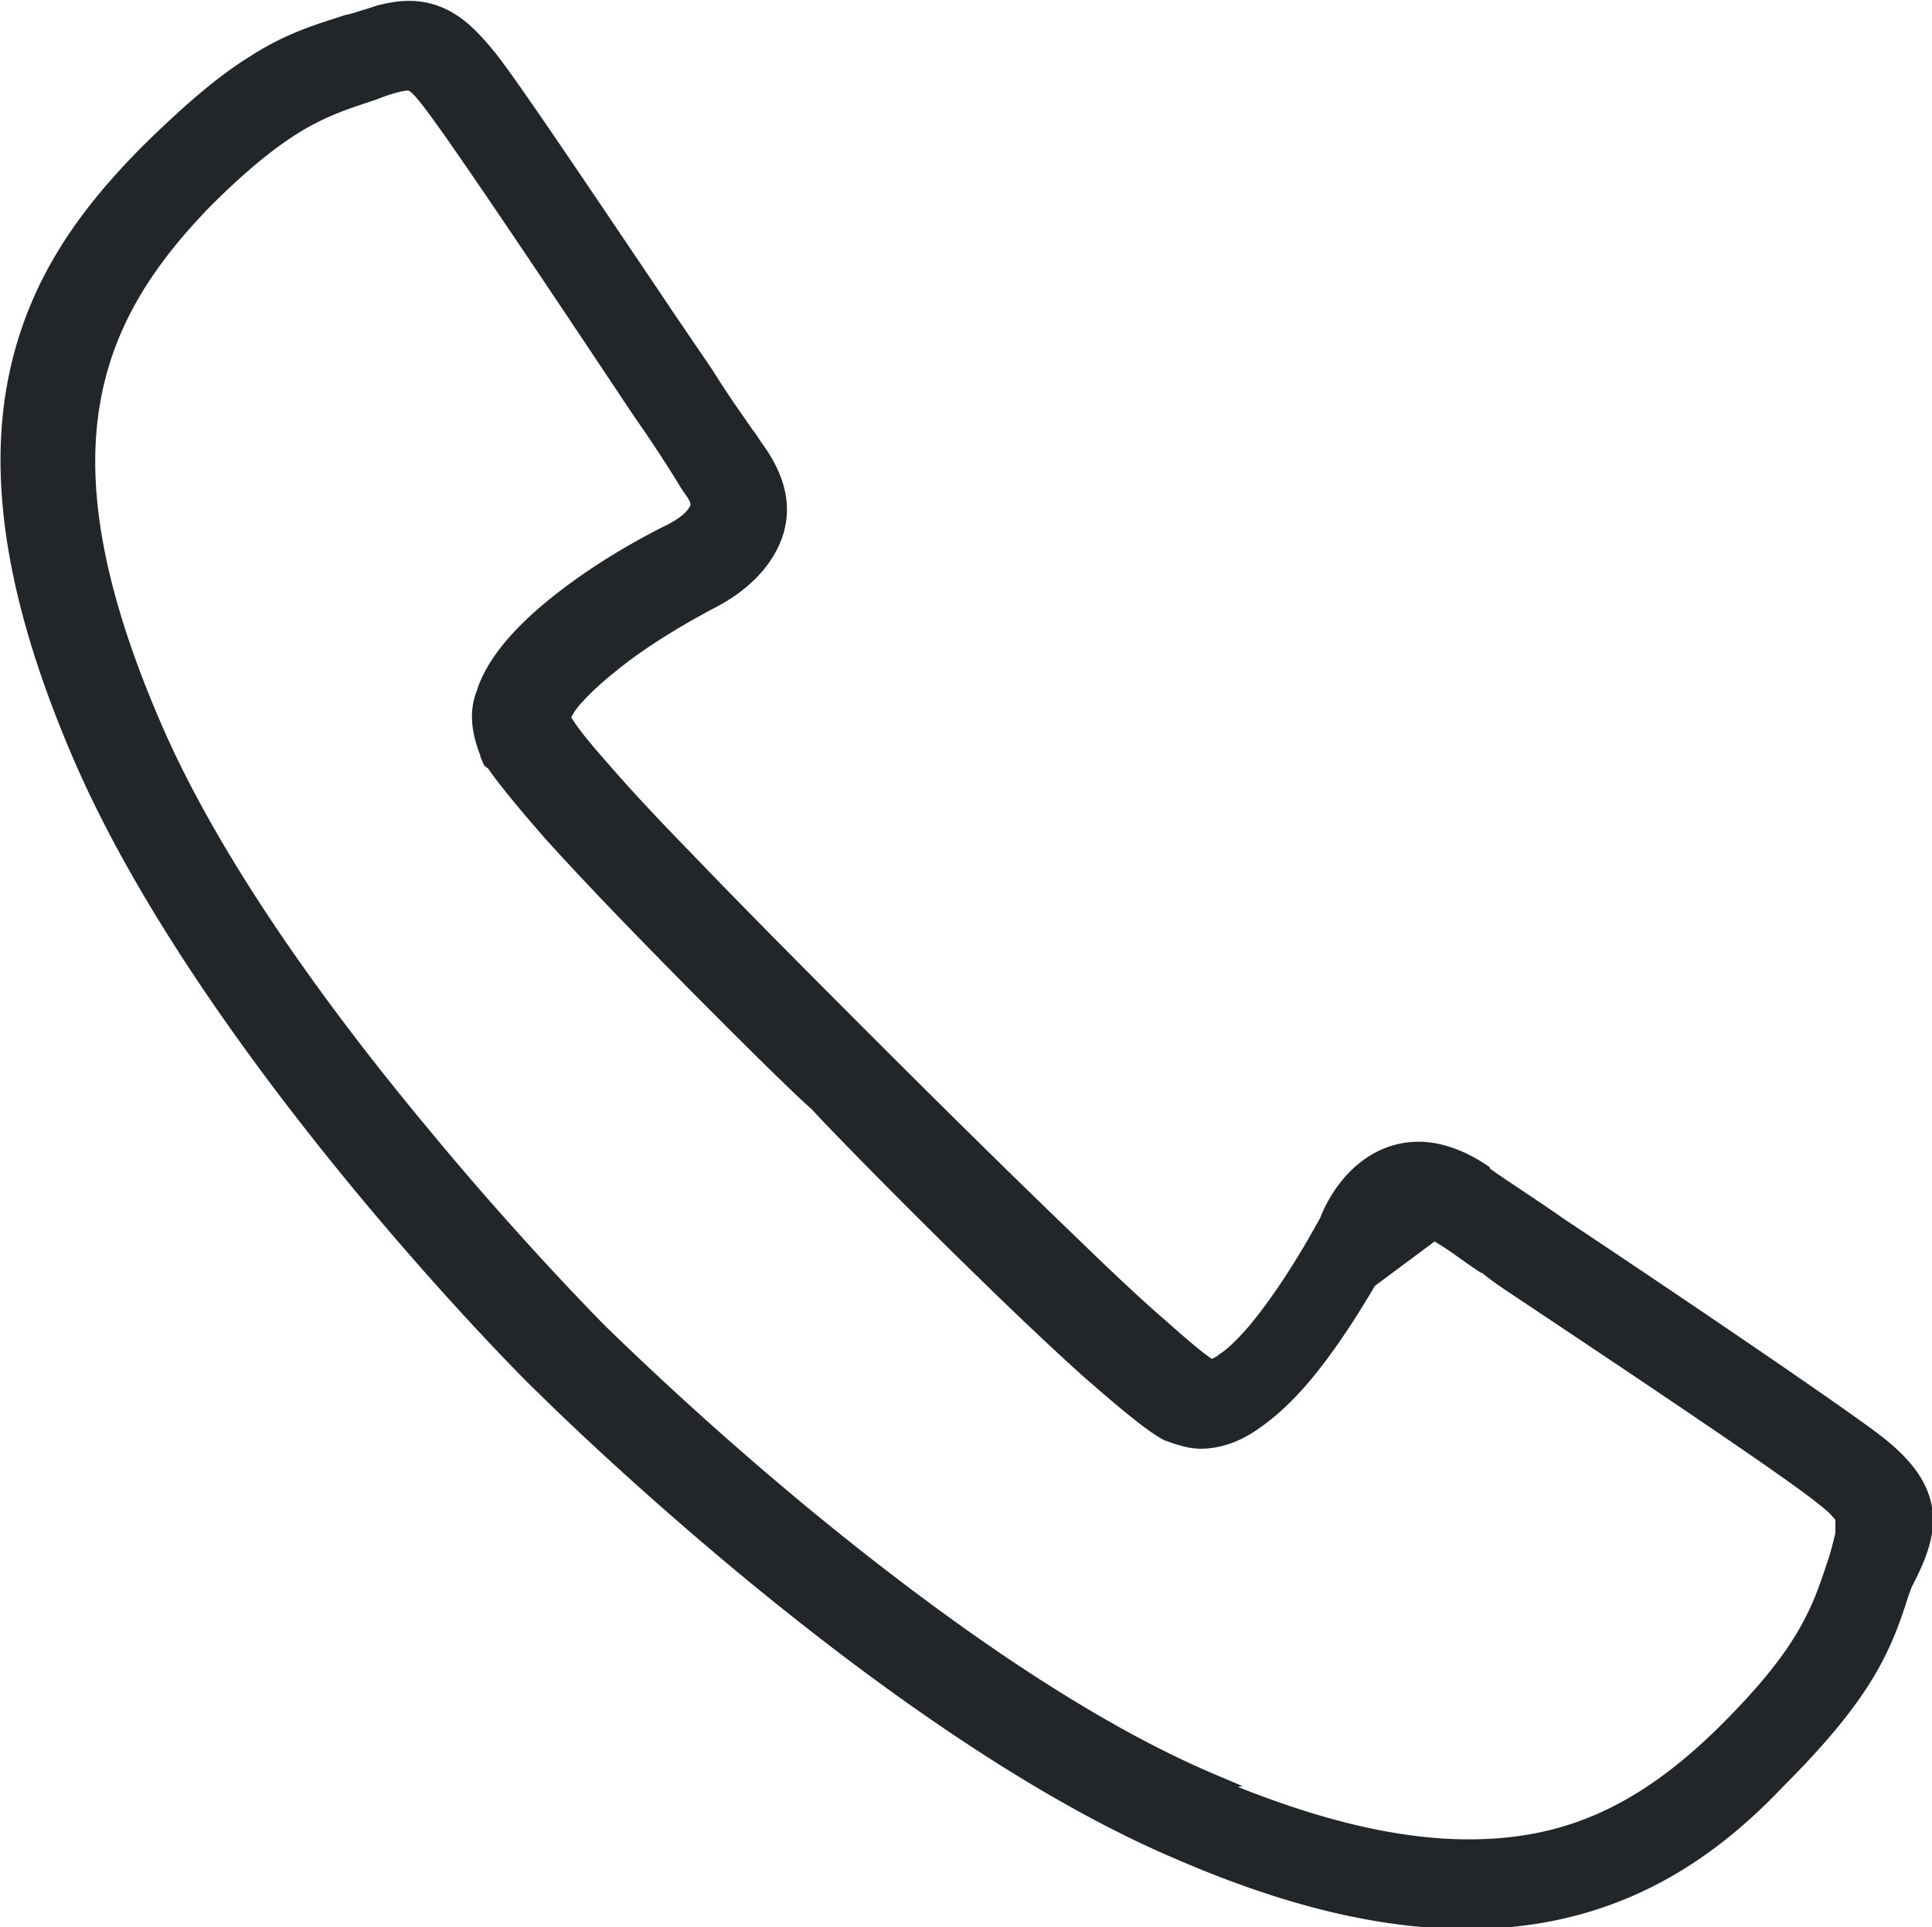 <svg xmlns="http://www.w3.org/2000/svg" data-name="Calque 1" viewBox="0 0 22.4 22.35"><path d="M17.19 13.6c-.25-.17-.51-.26-.74-.26-.33 0-.58.16-.75.34-.16.17-.26.37-.3.48-.3.55-.59.98-.84 1.28-.13.15-.24.26-.34.33a.56.56 0 0 1-.18.1c-.12-.07-.32-.24-.59-.48-.29-.25-.64-.58-1.01-.94-.75-.72-1.61-1.57-2.27-2.23-.66-.66-1.51-1.51-2.23-2.26-.36-.37-.69-.72-.94-1.01-.24-.27-.41-.48-.48-.61V8.3c.03-.06.08-.15.17-.24.09-.1.22-.22.37-.34.3-.25.71-.51 1.16-.75.42-.21.68-.51.77-.82.09-.32 0-.63-.25-.97-.02-.03-.05-.08-.09-.13-.11-.16-.29-.41-.47-.7-.19-.28-.41-.6-.63-.93C6.78 2.28 5.91.98 5.66.67 5.46.43 5.2.11 4.74.11c-.11 0-.22.02-.34.05-.06.02-.12.04-.19.06-.06.02-.12.04-.18.05l-.12.04c-.32.1-.62.21-.96.43-.34.21-.71.52-1.2 1-.69.69-1.3 1.48-1.54 2.59-.24 1.11-.09 2.51.72 4.4.73 1.71 2.03 3.51 3.17 4.9 1.14 1.39 2.12 2.37 2.21 2.45.08.08 1.07 1.06 2.47 2.21 1.39 1.14 3.19 2.45 4.88 3.17 1.29.56 2.38.81 3.36.81 1.76 0 2.86-.86 3.59-1.63.48-.48.79-.86 1-1.2.21-.34.32-.64.42-.96l.04-.11c.14-.27.26-.54.24-.8-.02-.28-.18-.54-.55-.83-.41-.32-2.37-1.65-3.68-2.52-.2-.14-.38-.26-.53-.36-.15-.1-.27-.18-.35-.24Zm-1.18.88c.24-.44.4-.48.72-.28l-3.12 2.32c.12.04.24.08.36.08.8 0 1.6-1.32 2.04-2.12Zm-1.96 6.19c-1.63-.69-3.39-1.99-4.75-3.11a39.623 39.623 0 0 1-2.34-2.1s-.98-.98-2.1-2.34C3.73 11.76 2.44 10 1.75 8.37c-.68-1.59-.85-2.76-.69-3.7.16-.94.64-1.66 1.31-2.35.46-.46.8-.72 1.08-.89.29-.17.52-.25.76-.33l.12-.04c.2-.08.34-.11.4-.11h.02s.02 0 .03.01c.04.02.1.07.19.19.32.4 1.67 2.43 2.47 3.63.21.3.37.55.47.71.03.05.06.1.08.13.04.06.08.11.1.16.02.05.02.08.01.11-.03.08-.12.19-.35.3-.28.14-.75.4-1.18.73-.42.32-.82.71-.95 1.13-.09.23-.04.46.04.67s0 .01 0 .01c.11.19.38.52.72.91.35.39.78.84 1.21 1.28.85.87 1.69 1.7 1.89 1.87.17.19 1 1.04 1.87 1.89.44.43.89.86 1.28 1.21.39.34.72.62.91.72.11.04.25.09.38.09.23 0 .45-.09.65-.24.2-.14.4-.34.58-.56.36-.44.67-.97.9-1.38.12-.22.21-.31.28-.33.06-.02.15 0 .3.09.07.04.19.11.34.22.07.05.14.1.23.16h.02c.09.08.18.14.28.21 1.2.8 3.24 2.16 3.63 2.48.09.07.15.12.19.17.04.04.06.07.06.11v.16c-.02.08-.04.17-.08.3l-.04.12c-.08.24-.16.47-.33.76-.17.29-.43.63-.89 1.09-.98.98-1.88 1.37-3.01 1.37-.86 0-1.85-.24-3.04-.75Z" style="fill:#222629;stroke:#222629;stroke-width:.2px"/></svg>